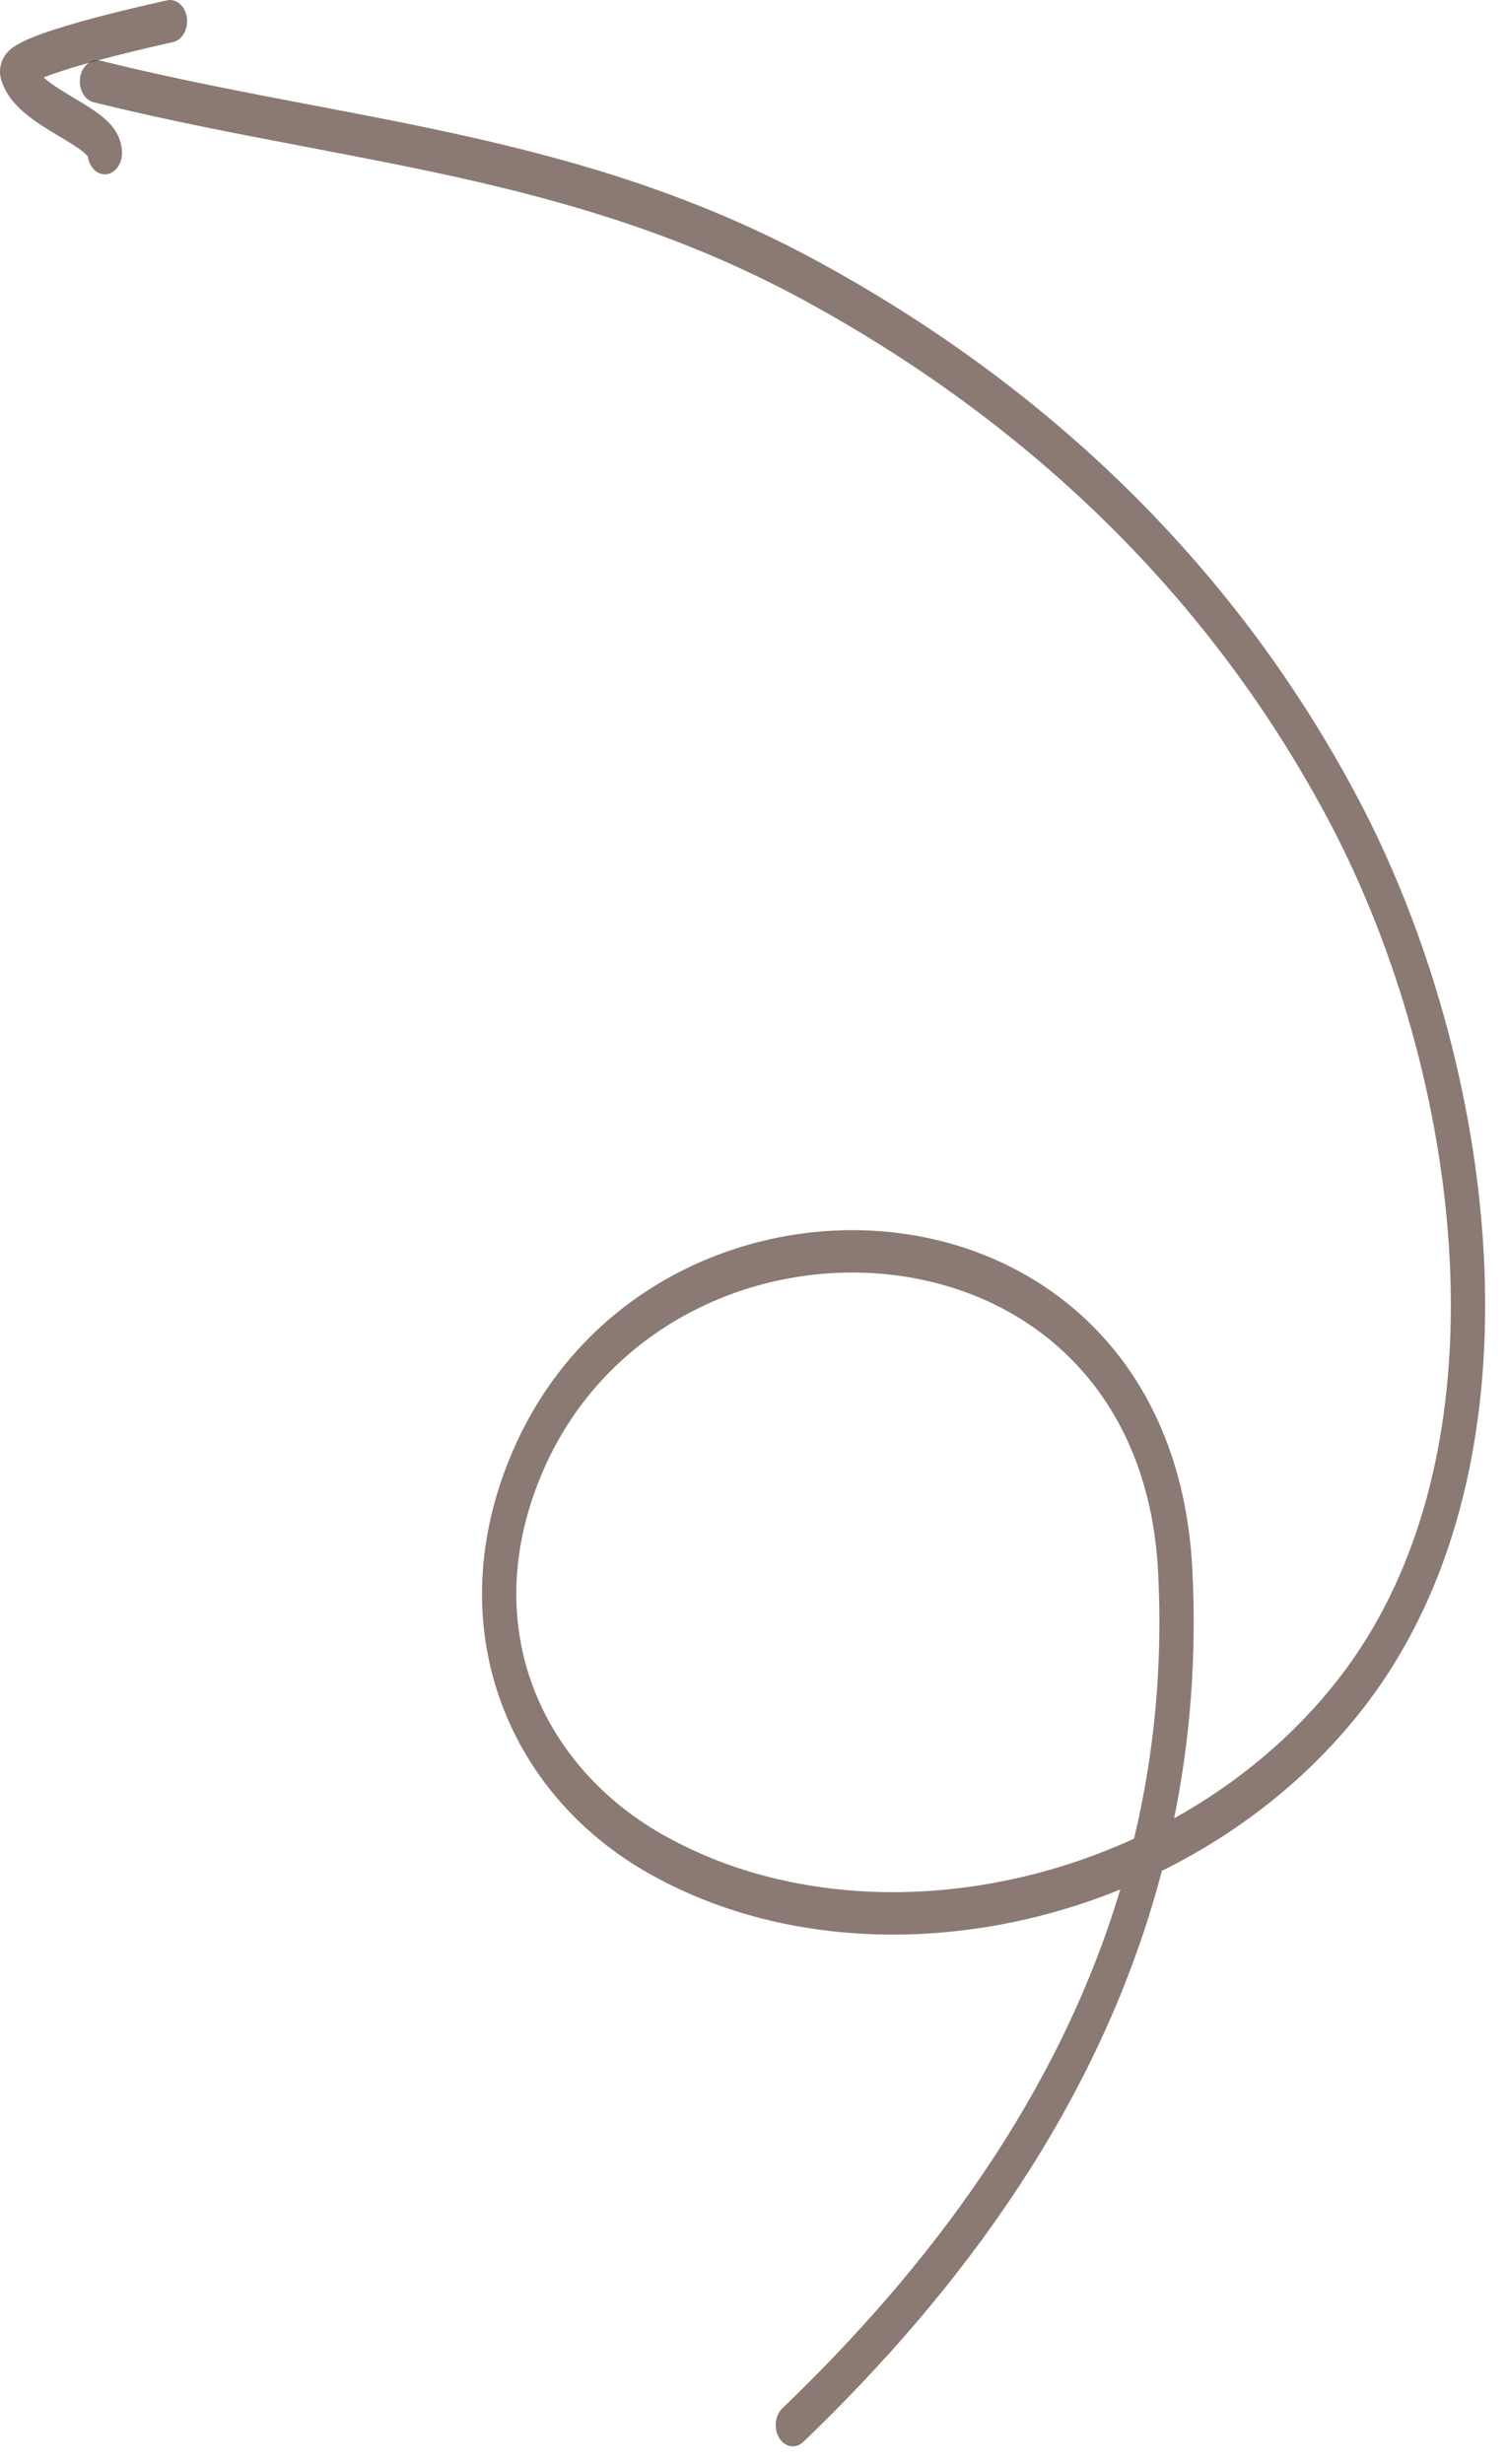 <?xml version="1.0" encoding="UTF-8"?> <svg xmlns="http://www.w3.org/2000/svg" width="41" height="67" viewBox="0 0 41 67" fill="none"><path fill-rule="evenodd" clip-rule="evenodd" d="M2.181 2.102C2.131 2.414 2.295 2.718 2.547 2.781C4.511 3.266 6.46 3.638 8.371 4.002C9.741 4.264 11.092 4.521 12.414 4.814C15.615 5.524 18.755 6.459 21.937 8.198C27.633 11.309 32.784 15.918 36.196 22.398C37.956 25.74 39.224 30.016 39.44 34.231C39.656 38.442 38.821 42.546 36.426 45.634C35.211 47.2 33.667 48.481 31.944 49.438C32.379 47.303 32.564 45.037 32.437 42.636C32.134 36.947 28.379 33.99 24.372 33.516C20.382 33.043 15.908 34.99 13.973 39.4C12.933 41.772 12.876 44.128 13.592 46.172C14.302 48.2 15.751 49.859 17.636 50.928C20.671 52.649 24.391 52.992 27.908 52.185C28.779 51.985 29.641 51.714 30.479 51.374C28.791 56.992 25.276 61.651 21.284 65.481C21.081 65.677 21.044 66.039 21.202 66.291C21.36 66.542 21.653 66.588 21.856 66.393C26.111 62.31 29.953 57.185 31.611 50.866C33.715 49.827 35.623 48.336 37.099 46.432C39.722 43.051 40.599 38.597 40.371 34.158C40.144 29.724 38.816 25.259 36.978 21.768C33.441 15.05 28.124 10.317 22.314 7.142C19.036 5.351 15.815 4.396 12.579 3.679C11.2 3.373 9.837 3.114 8.467 2.853C6.587 2.495 4.693 2.135 2.73 1.649C2.478 1.587 2.232 1.79 2.181 2.102ZM30.853 49.991C29.852 50.45 28.805 50.806 27.738 51.05C24.368 51.824 20.85 51.481 18.025 49.88C16.299 48.901 15.047 47.424 14.448 45.713C13.854 44.018 13.88 42.034 14.793 39.95C16.492 36.078 20.529 34.22 24.283 34.664C28.021 35.107 31.244 37.791 31.506 42.711C31.643 45.294 31.398 47.717 30.853 49.991Z" fill="#3D2216" fill-opacity="0.6"></path><path fill-rule="evenodd" clip-rule="evenodd" d="M5.083 0.471C5.036 0.158 4.792 -0.048 4.539 0.01C4.513 0.016 4.475 0.024 4.427 0.035C4.06 0.118 3.109 0.333 2.217 0.582C1.715 0.723 1.216 0.878 0.846 1.031C0.666 1.106 0.49 1.191 0.355 1.288C0.291 1.334 0.2 1.408 0.127 1.519C0.048 1.639 -0.056 1.886 0.036 2.181C0.168 2.6 0.459 2.898 0.716 3.109C0.985 3.329 1.301 3.52 1.574 3.684L1.597 3.697C1.877 3.865 2.104 4.001 2.267 4.134C2.331 4.187 2.37 4.227 2.391 4.253C2.426 4.529 2.619 4.74 2.852 4.74C3.11 4.74 3.319 4.481 3.319 4.163C3.319 3.892 3.221 3.678 3.12 3.53C3.022 3.384 2.898 3.266 2.781 3.171C2.565 2.995 2.286 2.828 2.033 2.676C2.016 2.666 1.999 2.656 1.982 2.646C1.699 2.476 1.439 2.317 1.232 2.147C1.216 2.134 1.2 2.121 1.185 2.108C1.505 1.979 1.948 1.84 2.422 1.708C3.293 1.465 4.222 1.254 4.593 1.171C4.642 1.16 4.682 1.151 4.71 1.144C4.963 1.086 5.13 0.785 5.083 0.471ZM0.812 2.295C0.812 2.295 0.813 2.294 0.814 2.293C0.812 2.294 0.812 2.295 0.812 2.295Z" fill="#3D2216" fill-opacity="0.6"></path></svg> 